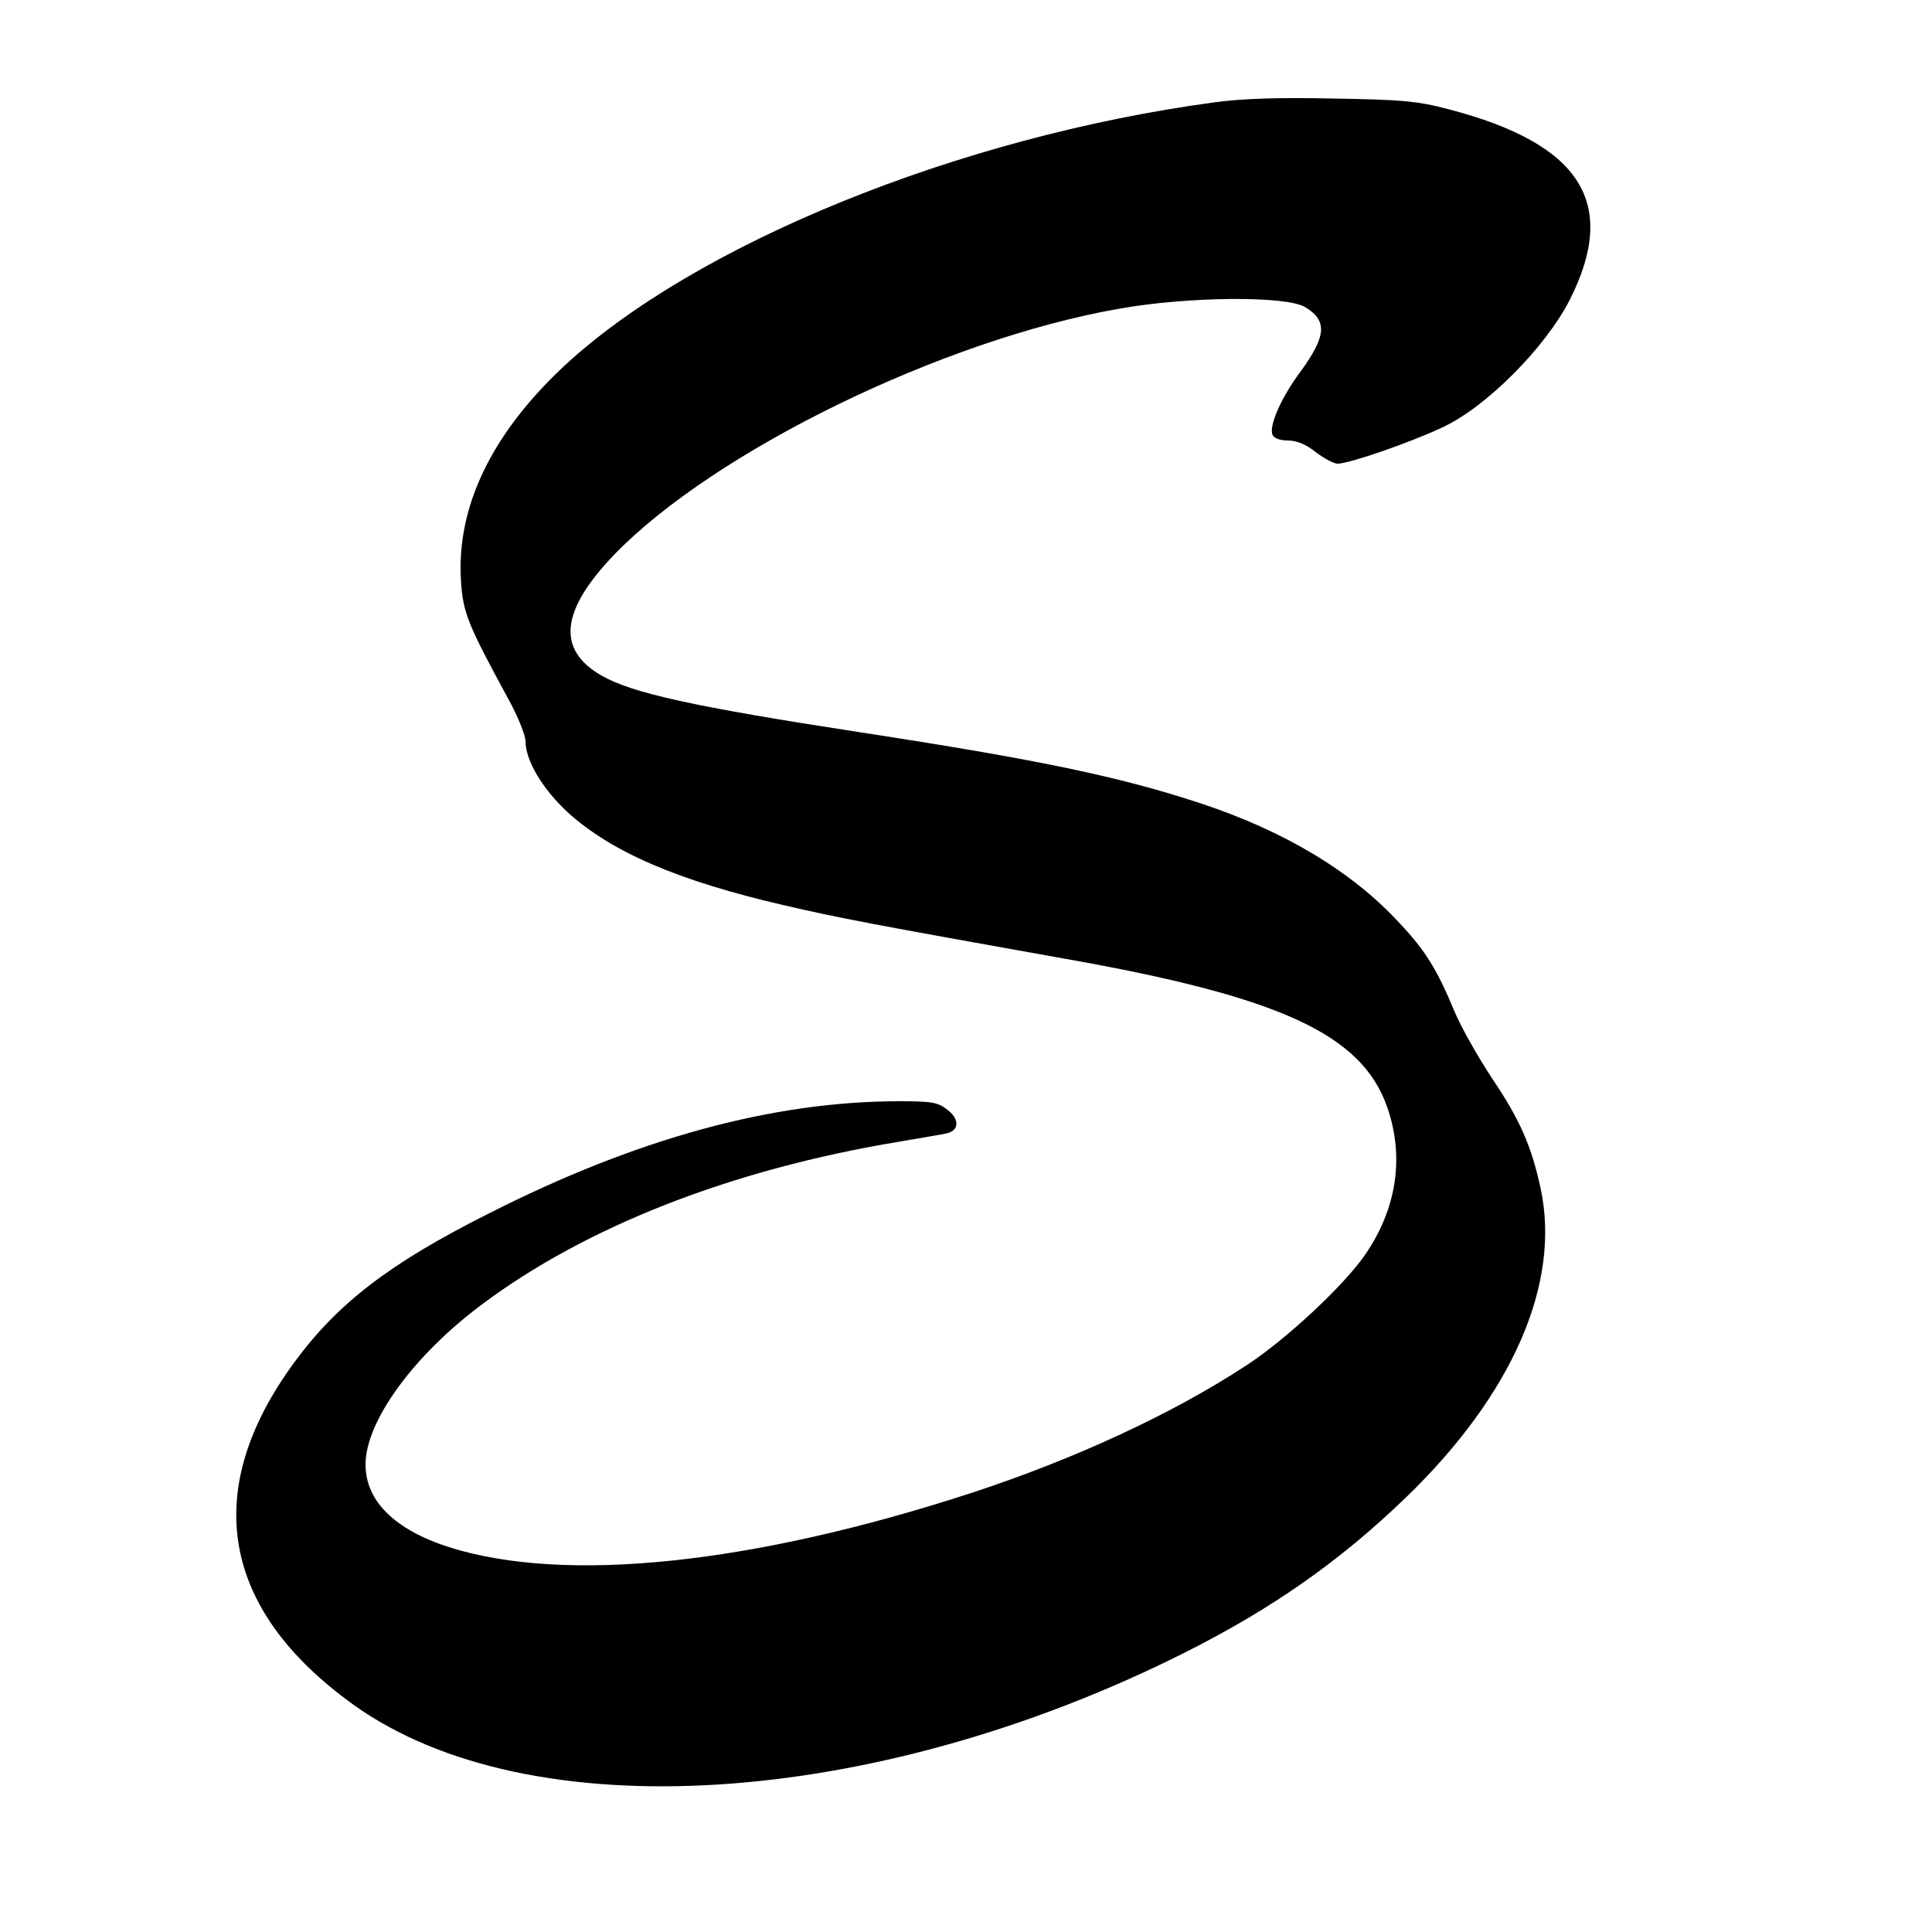 <?xml version="1.0" standalone="no"?>
<!DOCTYPE svg PUBLIC "-//W3C//DTD SVG 20010904//EN"
 "http://www.w3.org/TR/2001/REC-SVG-20010904/DTD/svg10.dtd">
<svg version="1.0" xmlns="http://www.w3.org/2000/svg"
 width="100pt" height="100pt" viewBox="0 0 500 500"
 preserveAspectRatio="xMidYMid meet">

<g transform="translate(0,500) scale(0.1,-0.1)"
fill="#000000" stroke="none">
<path d="M3142 4735 c-661 -89 -1346 -368 -1685 -685 -186 -175 -276 -363
-264 -553 5 -82 17 -112 122 -305 25 -45 45 -95 45 -110 0 -51 45 -125 110
-185 114 -103 287 -177 560 -240 142 -33 232 -50 725 -138 560 -99 769 -196
835 -384 45 -129 25 -263 -57 -382 -54 -79 -205 -220 -308 -287 -189 -124
-443 -242 -712 -330 -568 -185 -1051 -235 -1351 -140 -140 45 -216 119 -216
214 0 111 123 281 301 414 270 202 645 349 1078 421 55 9 110 19 121 21 36 6
39 36 7 61 -25 20 -39 23 -125 23 -328 0 -680 -96 -1064 -291 -255 -128 -390
-232 -501 -383 -245 -332 -192 -641 152 -888 454 -325 1343 -270 2149 134 229
115 404 238 575 403 276 267 401 554 348 800 -24 110 -53 176 -124 282 -36 54
-81 133 -99 176 -45 108 -75 157 -142 228 -122 133 -299 239 -515 310 -209 69
-419 113 -882 184 -429 66 -589 101 -669 147 -116 67 -105 168 33 312 259 268
850 557 1307 637 179 32 433 34 482 4 58 -35 55 -75 -14 -169 -48 -65 -80
-137 -71 -161 4 -9 19 -15 40 -15 23 0 47 -10 72 -30 21 -16 47 -30 57 -30 29
0 189 55 271 94 113 52 267 207 330 331 126 250 28 403 -313 492 -83 22 -122
25 -300 28 -139 3 -238 0 -308 -10z"/>
</g>
</svg>
